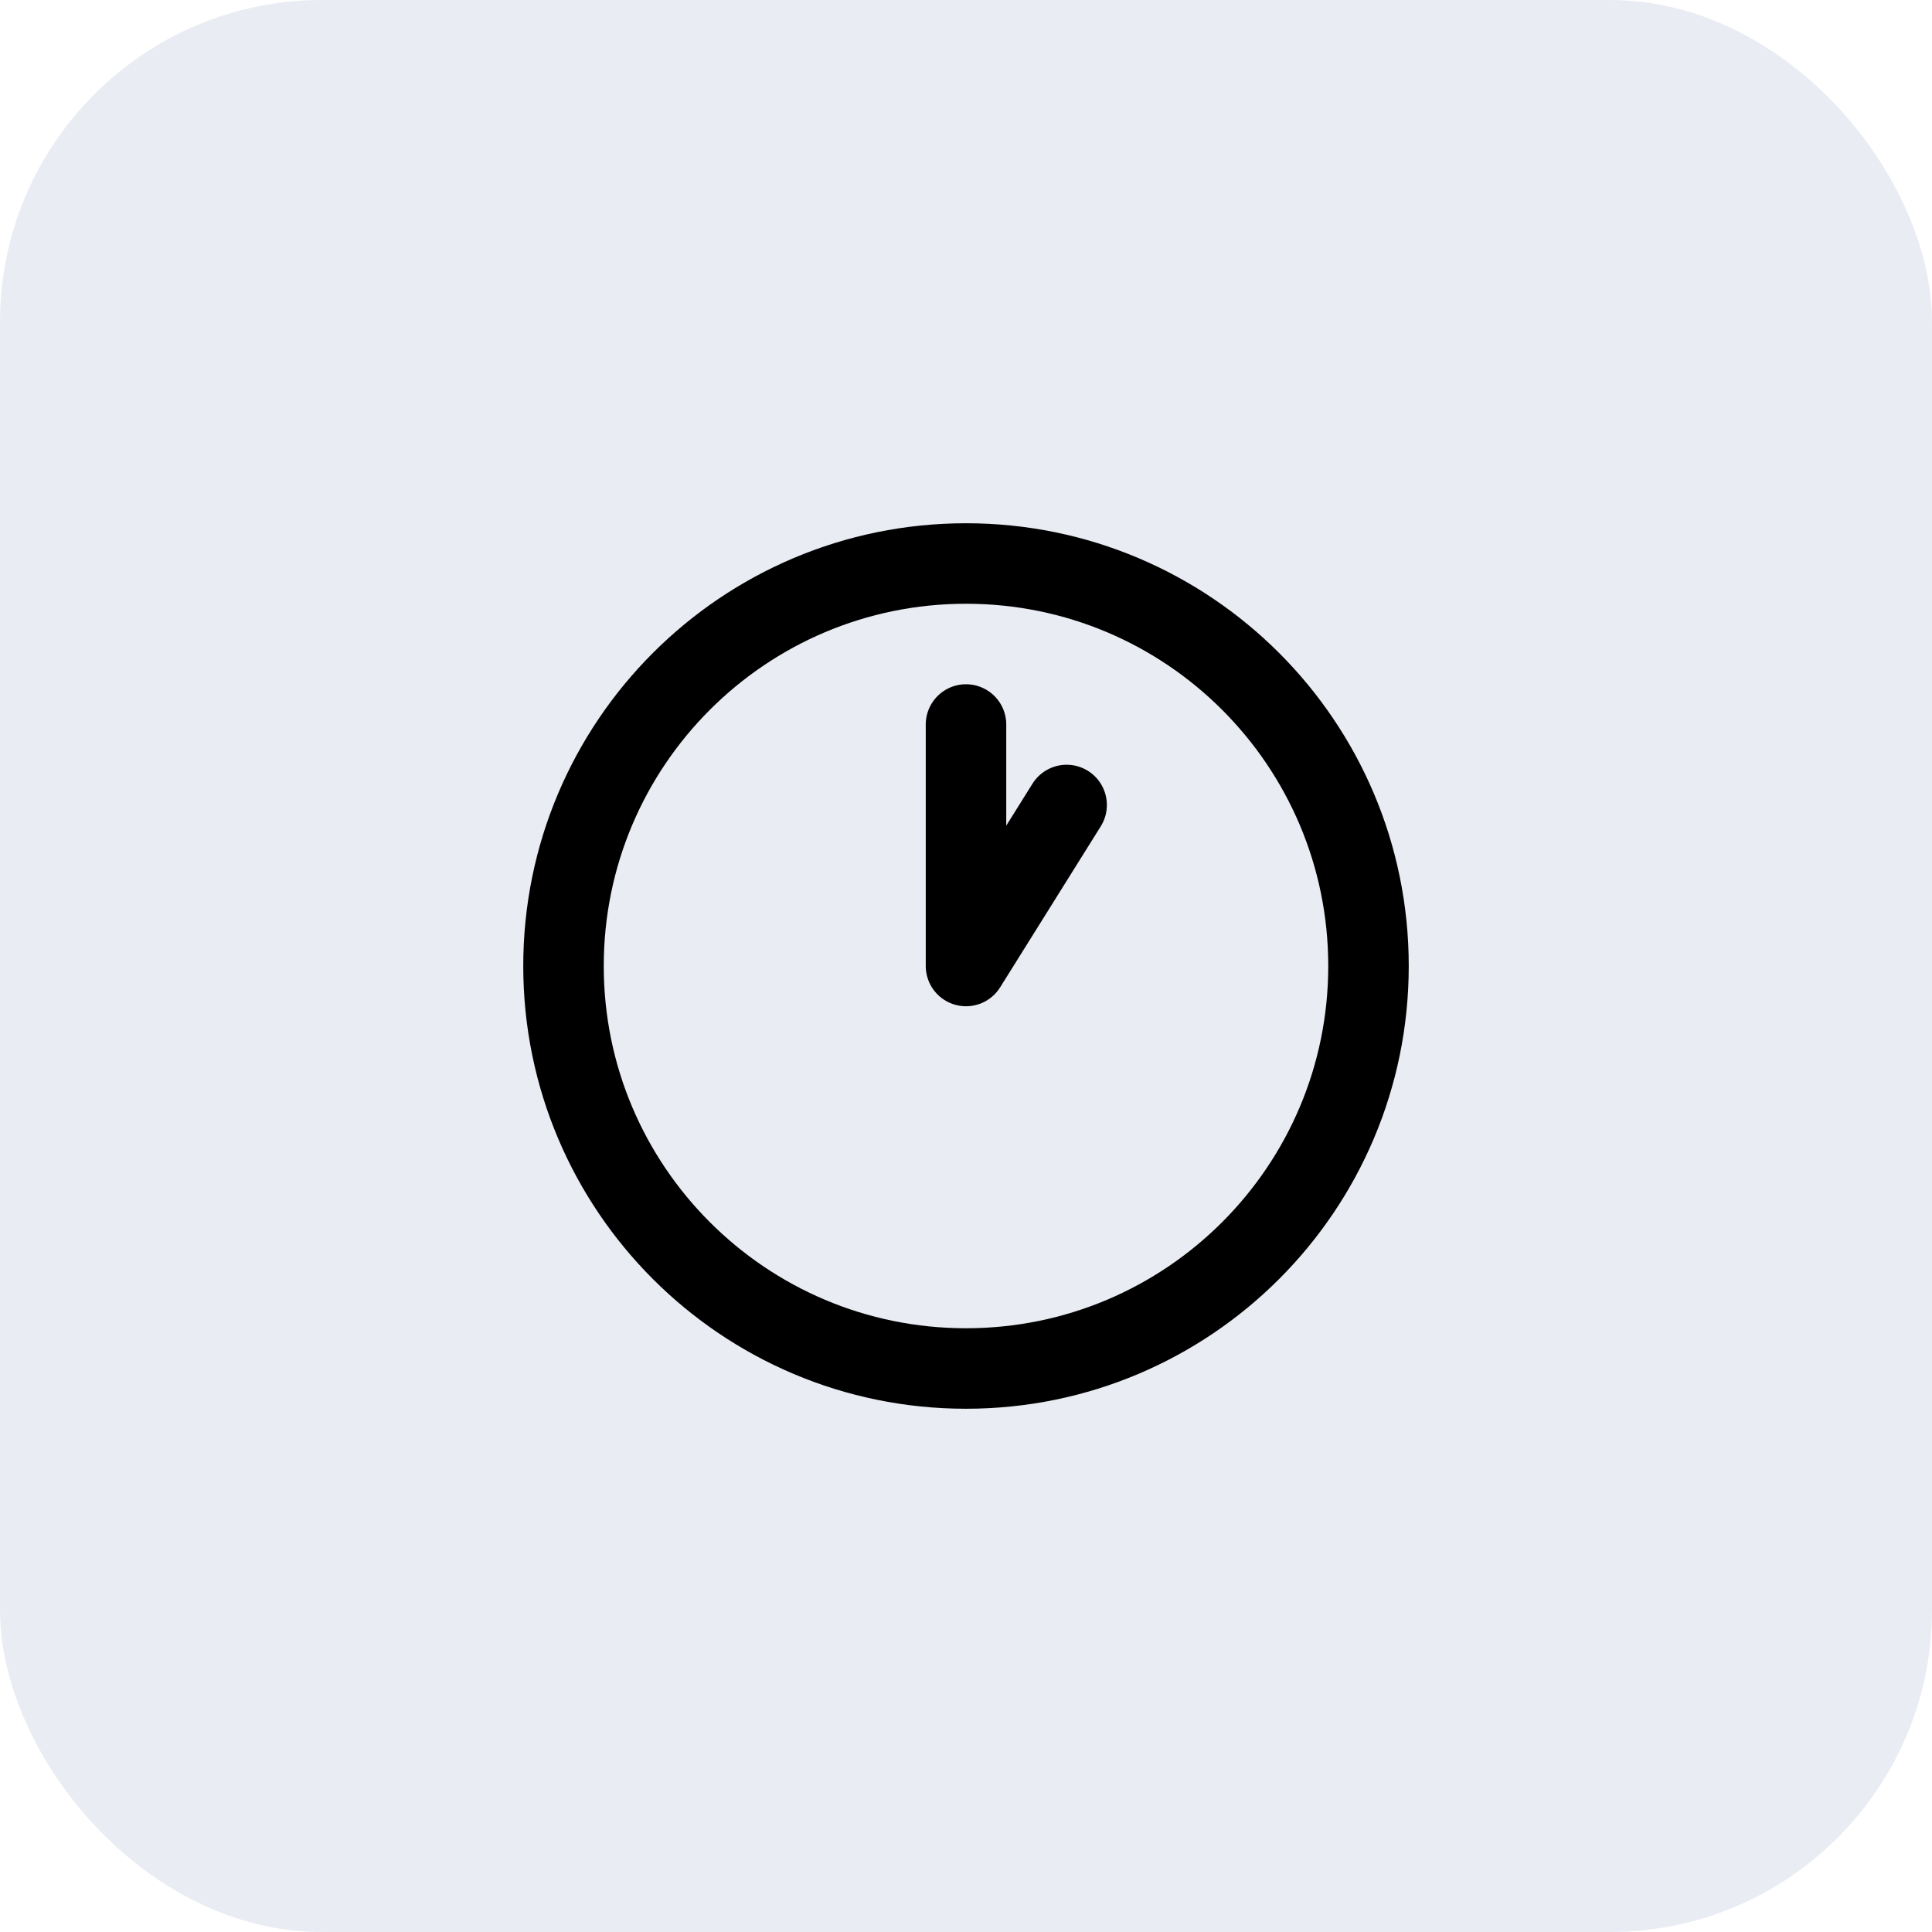 <svg width="48" height="48" viewBox="0 0 48 48" fill="none" xmlns="http://www.w3.org/2000/svg">
<rect width="48" height="48" rx="8" fill="#1F3D8A" fill-opacity="0.1"/>
<path d="M24 34C29.523 34 34 29.523 34 24C34 18.477 29.523 14 24 14C18.477 14 14 18.477 14 24C14 29.523 18.477 34 24 34Z" stroke="black" stroke-width="2" stroke-linecap="round" stroke-linejoin="round"/>
<path d="M24 18V24L26.5 20" stroke="black" stroke-width="2" stroke-linecap="round" stroke-linejoin="round"/>
</svg>
